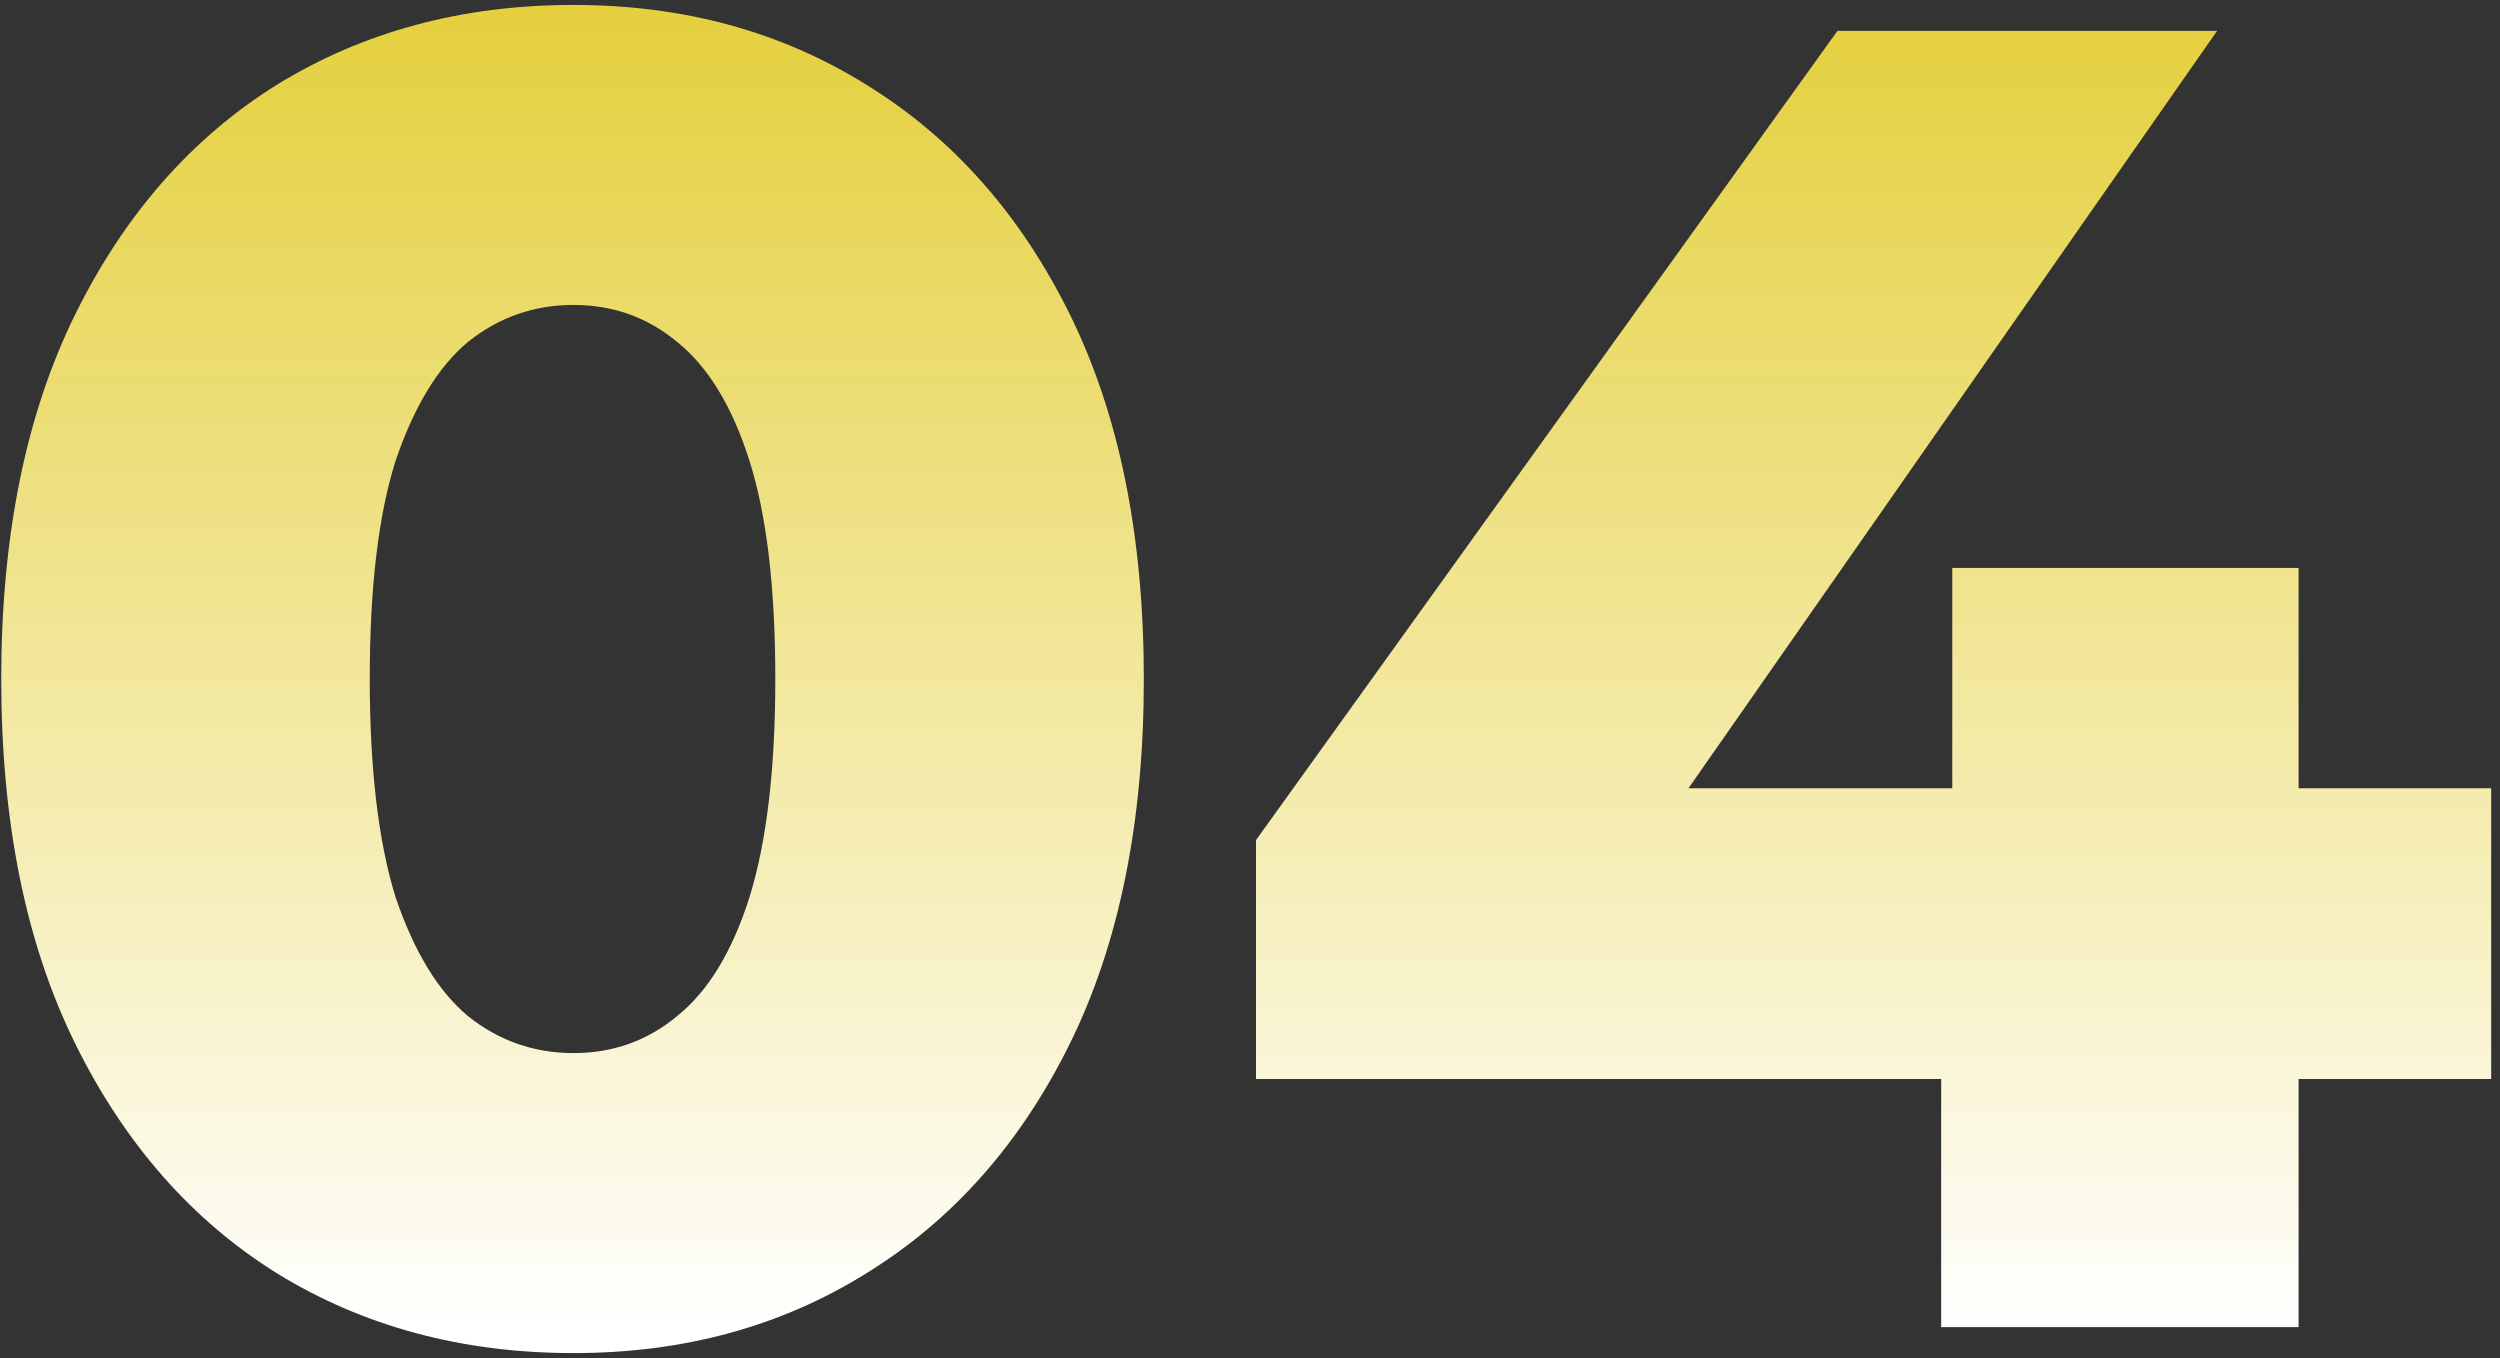 <?xml version="1.0" encoding="UTF-8"?> <svg xmlns="http://www.w3.org/2000/svg" width="81" height="44" viewBox="0 0 81 44" fill="none"><rect x="0" y="0" width="81" height="44" fill="#333333" stroke="none"/> <path d="M18.58 43.84C14.98 43.84 11.78 42.98 8.98 41.26C6.22 39.54 4.04 37.06 2.44 33.82C0.84 30.58 0.04 26.64 0.04 22C0.04 17.36 0.84 13.42 2.44 10.18C4.04 6.94 6.22 4.46 8.98 2.74C11.78 1.02 14.98 0.16 18.58 0.16C22.14 0.16 25.3 1.02 28.06 2.74C30.86 4.46 33.06 6.94 34.66 10.18C36.26 13.42 37.06 17.36 37.06 22C37.06 26.64 36.26 30.58 34.66 33.82C33.06 37.06 30.86 39.54 28.06 41.26C25.3 42.98 22.14 43.84 18.58 43.84ZM18.58 34.12C19.86 34.12 20.98 33.72 21.94 32.92C22.94 32.12 23.72 30.84 24.28 29.08C24.84 27.28 25.12 24.92 25.12 22C25.12 19.04 24.84 16.68 24.28 14.92C23.72 13.16 22.94 11.88 21.94 11.08C20.98 10.28 19.86 9.88 18.58 9.88C17.3 9.88 16.16 10.28 15.16 11.08C14.2 11.88 13.42 13.16 12.82 14.92C12.26 16.68 11.98 19.04 11.98 22C11.98 24.92 12.26 27.28 12.82 29.08C13.42 30.84 14.2 32.12 15.16 32.92C16.16 33.72 17.3 34.12 18.58 34.12ZM40.694 34.96V27.22L59.534 1H71.834L53.534 27.22L47.894 25.54H80.714V34.96H40.694ZM62.894 43V34.96L63.254 25.54V18.4H74.474V43H62.894Z" fill="url(#paint0_linear_81_15)"></path> <defs> <linearGradient id="paint0_linear_81_15" x1="39.354" y1="43" x2="39.354" y2="-13.5" gradientUnits="userSpaceOnUse"> <stop stop-color="white"></stop> <stop offset="1" stop-color="#EDD000" stop-opacity="0.91"></stop> </linearGradient> </defs> </svg> 